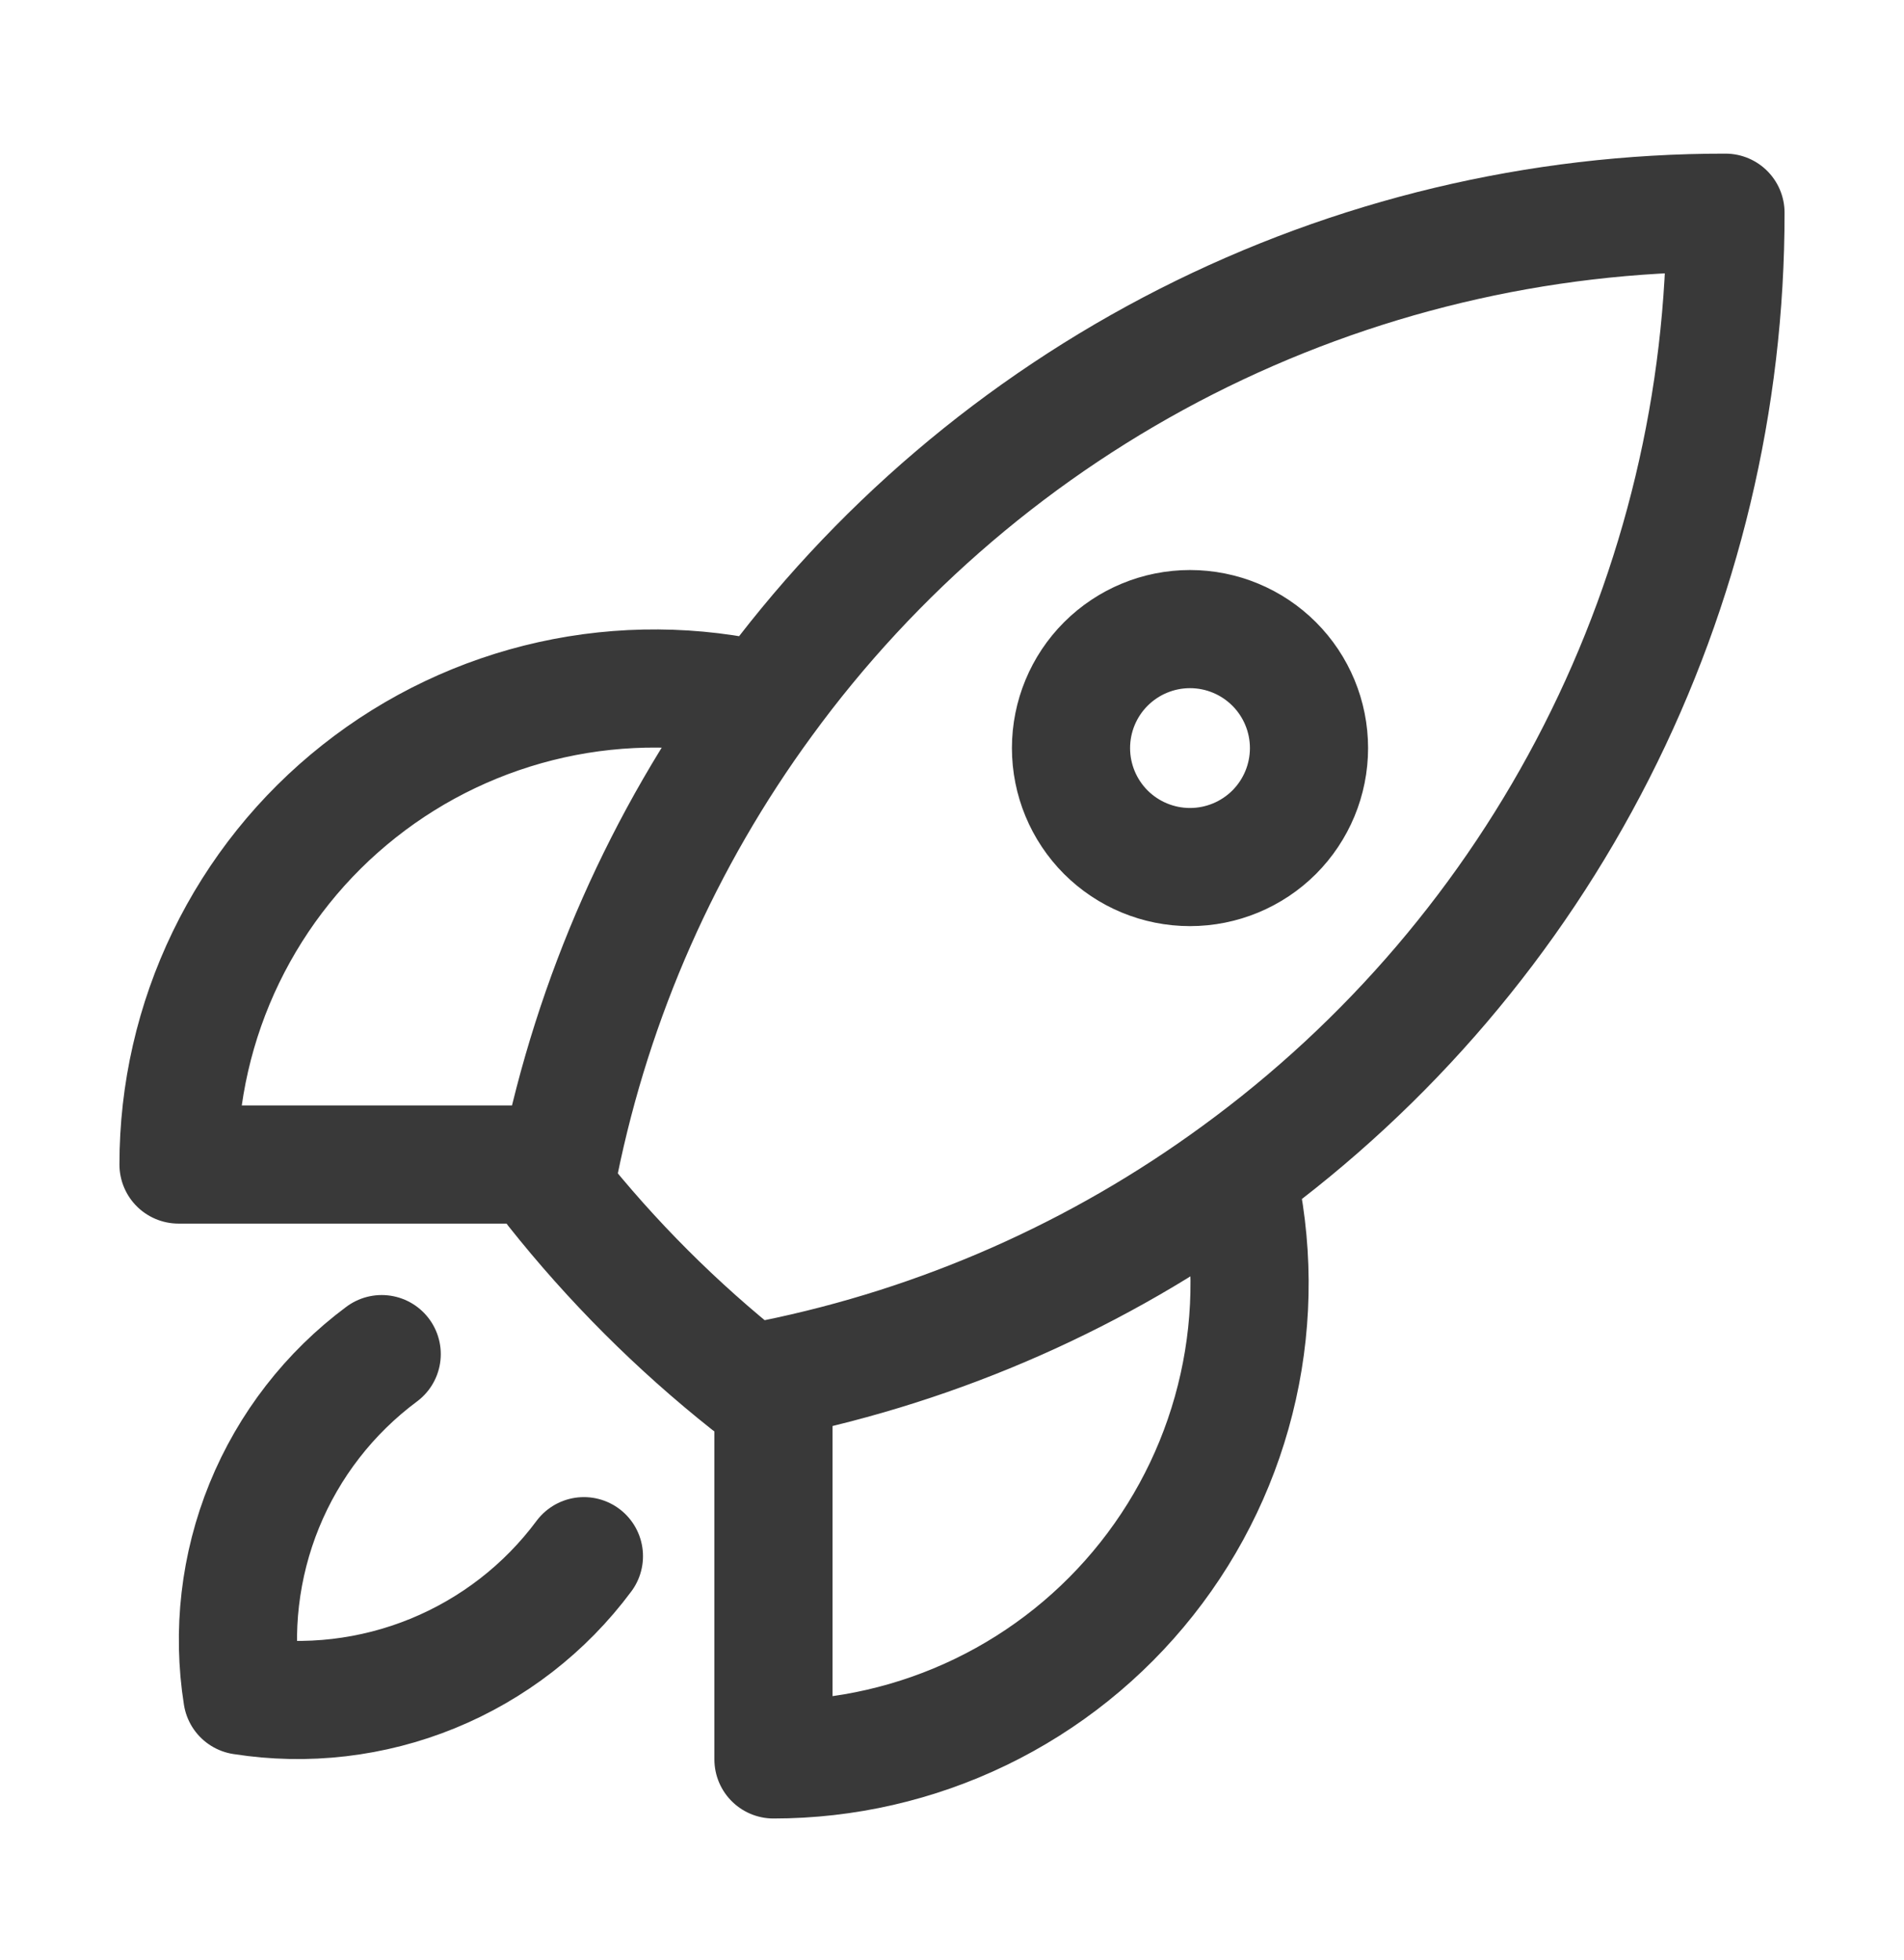 <?xml version="1.0" encoding="utf-8"?>
<svg xmlns="http://www.w3.org/2000/svg" width="34" height="35" viewBox="0 0 34 35" fill="none">
<path d="M22.086 20.969C22.381 22.217 22.39 23.516 22.111 24.768C21.833 26.02 21.275 27.193 20.479 28.198C19.683 29.204 18.67 30.017 17.516 30.575C16.361 31.134 15.095 31.424 13.812 31.424V24.624M22.086 20.969C24.791 18.998 26.993 16.415 28.509 13.431C30.026 10.447 30.815 7.146 30.812 3.799C27.465 3.796 24.165 4.586 21.181 6.102C18.197 7.619 15.615 9.82 13.644 12.525M22.086 20.969C19.623 22.77 16.802 24.017 13.812 24.624M13.812 24.624C13.667 24.654 13.519 24.682 13.372 24.709C12.087 23.69 10.923 22.526 9.904 21.241C9.931 21.093 9.958 20.946 9.988 20.799M13.644 12.525C12.396 12.23 11.097 12.221 9.845 12.499C8.592 12.778 7.419 13.335 6.413 14.132C5.407 14.927 4.595 15.941 4.036 17.095C3.477 18.25 3.187 19.516 3.188 20.799H9.988M13.644 12.525C11.843 14.987 10.595 17.81 9.988 20.799M6.816 24.185C5.884 24.878 5.159 25.812 4.72 26.888C4.282 27.963 4.145 29.138 4.327 30.285C5.474 30.466 6.649 30.329 7.724 29.89C8.799 29.451 9.734 28.727 10.427 27.794M23.375 13.361C23.375 13.925 23.151 14.465 22.753 14.864C22.354 15.262 21.814 15.486 21.25 15.486C20.686 15.486 20.146 15.262 19.747 14.864C19.349 14.465 19.125 13.925 19.125 13.361C19.125 12.798 19.349 12.257 19.747 11.859C20.146 11.46 20.686 11.236 21.25 11.236C21.814 11.236 22.354 11.46 22.753 11.859C23.151 12.257 23.375 12.798 23.375 13.361Z" stroke="#393939" stroke-width="2.11" stroke-linecap="round" stroke-linejoin="round"/>
</svg>